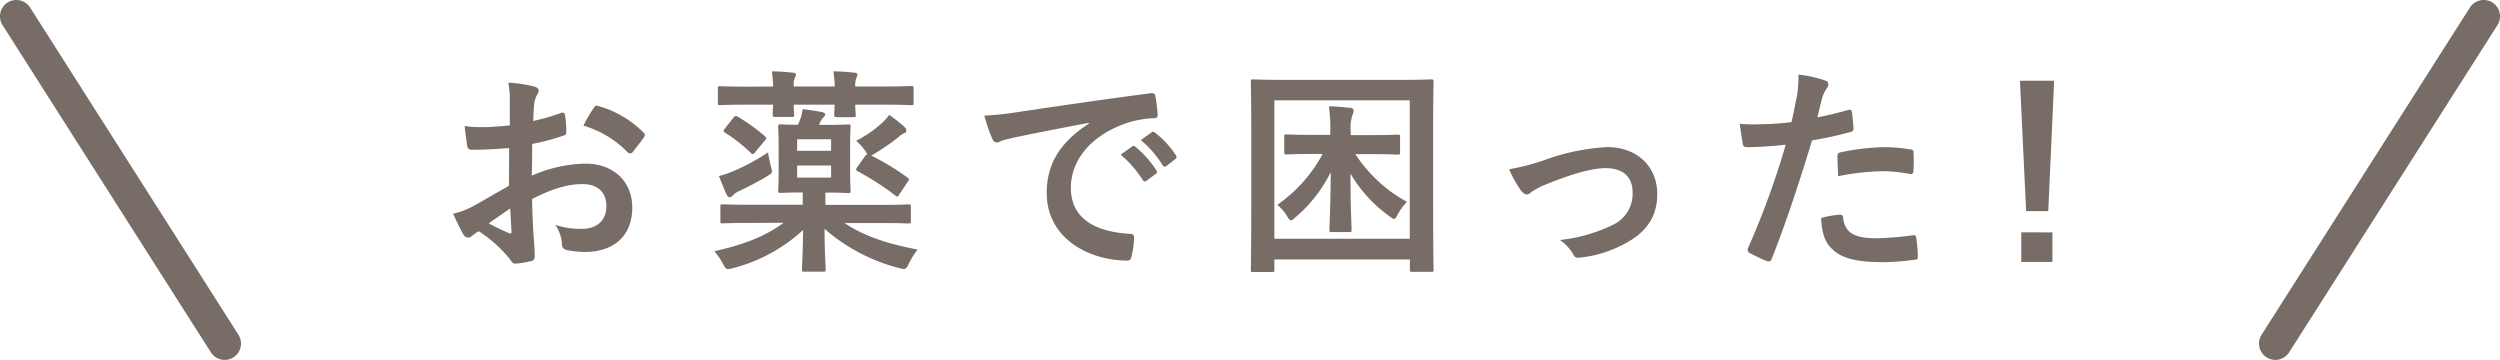 <svg xmlns="http://www.w3.org/2000/svg" width="433.55" height="62.42" viewBox="0 0 433.55 62.42"><defs><style>.a{fill:#776c66;}.b{fill:none;stroke:#776c66;stroke-linecap:round;stroke-linejoin:round;stroke-width:5.67px;}</style></defs><title>fv_title_medicine.svg</title><path class="a" d="M88.29,25.67c-1.9.15-3.84.3-6.38.3-.65,0-.84-.23-.91-.8-.11-.72-.27-2-.42-3.31a19.49,19.49,0,0,0,3,.19c1.6,0,3.23-.15,4.83-.3,0-1.25,0-2.7,0-4.33a14,14,0,0,0-.27-3.08,21.48,21.48,0,0,1,4.52.68c.46.11.76.38.76.72a1.35,1.35,0,0,1-.23.61,4.64,4.64,0,0,0-.53,1.48c-.11,1-.15,1.94-.19,3.15a37.21,37.21,0,0,0,4.86-1.41c.34-.11.61,0,.65.34a19,19,0,0,1,.23,3c0,.38-.11.49-.49.61a38.77,38.77,0,0,1-5.43,1.44c0,1.82,0,3.69-.08,5.51a24,24,0,0,1,9.35-2.09c4.71,0,8.09,3,8.09,7.6,0,4.86-3.12,7.71-8.24,7.71a14.76,14.76,0,0,1-3.12-.34,1,1,0,0,1-.84-1.14A6.64,6.64,0,0,0,96.31,39a14.19,14.19,0,0,0,4.75.68c2.13,0,4.1-1.22,4.1-3.91,0-2.47-1.52-3.84-4.18-3.84-2.17,0-4.79.57-8.7,2.58,0,1.6.08,2.89.15,4.56s.3,4.07.3,4.94c0,.53.08,1.1-.57,1.25a15.41,15.41,0,0,1-2.81.46c-.42,0-.57-.27-.91-.76a23.37,23.37,0,0,0-5.4-4.86,6.87,6.87,0,0,0-1.22.84,1,1,0,0,1-.65.27,1.07,1.07,0,0,1-.84-.61c-.42-.68-1.18-2.28-1.75-3.53a14,14,0,0,0,3.5-1.33c1.63-.91,3.42-1.94,6.19-3.53ZM84.76,38.74a38.87,38.87,0,0,0,3.57,1.71c.3.08.42,0,.38-.3-.08-1-.15-2.74-.23-4C87.42,36.88,86.13,37.75,84.76,38.74Zm18.16-19.95c.27-.42.38-.53.65-.46A18.05,18.05,0,0,1,111.62,23c.15.15.23.27.23.38a1,1,0,0,1-.15.38c-.49.76-1.48,1.94-2.05,2.7-.11.15-.65.19-.76,0a17.54,17.54,0,0,0-7.71-4.67A23.33,23.33,0,0,1,102.92,18.79Z"/><path class="a" d="M130.21,38.66c-3.46,0-4.64.08-4.86.08-.38,0-.42,0-.42-.42V35.85c0-.38,0-.42.42-.42.23,0,1.41.08,4.86.08h9V33.38h-.08c-2.7,0-3.5.08-3.76.08s-.42,0-.42-.46c0-.23.08-1.14.08-3.23V25.25c0-2.09-.08-3-.08-3.27s0-.42.42-.42c.23,0,1,.08,3,.08a9.64,9.64,0,0,0,.42-1,6.05,6.05,0,0,0,.38-1.71c1.25.15,2.32.3,3.27.49.42.08.65.19.65.42s-.08.3-.3.53a2.87,2.87,0,0,0-.57.87,4.11,4.11,0,0,1-.19.42h1.41c2.55,0,3.42-.08,3.65-.08.38,0,.42,0,.42.42,0,.23-.08,1.18-.08,3.27v4.52c0,2.09.08,3,.08,3.23,0,.42,0,.46-.42.46-.23,0-1.1-.08-3.65-.08h-.3v2.13h9.54c3.46,0,4.63-.08,4.86-.08.38,0,.42,0,.42.42v2.47c0,.38,0,.42-.42.42-.23,0-1.41-.08-4.86-.08h-6.23c3.5,2.32,7.48,3.61,12.69,4.6a12.16,12.16,0,0,0-1.52,2.43c-.53,1.06-.57,1.06-1.75.76A31.39,31.39,0,0,1,143,39.69c0,4.25.19,6.38.19,7,0,.38,0,.42-.42.42h-3.27c-.38,0-.42,0-.42-.42,0-.65.15-2.58.19-6.8a28.36,28.36,0,0,1-12.16,6.61c-1.14.3-1.18.27-1.75-.76a10.34,10.34,0,0,0-1.48-2.17c5.05-1.14,8.89-2.58,12-4.94ZM134.08,15a22.44,22.44,0,0,0-.23-2.62c1.18,0,2.66.11,3.69.23.34,0,.49.15.49.34a1.13,1.13,0,0,1-.19.53,3.58,3.58,0,0,0-.19,1.52h7.11a19.35,19.35,0,0,0-.23-2.62c1.29,0,2.66.11,3.68.23.3,0,.49.15.49.34s-.11.34-.19.57a3.35,3.35,0,0,0-.19,1.48h4.26c3.84,0,5.21-.08,5.43-.08.38,0,.42,0,.42.42v2.47c0,.38,0,.42-.42.42-.23,0-1.6-.08-5.43-.08h-4.26c0,1,.08,1.56.08,1.71,0,.42,0,.46-.42.46H145.1c-.38,0-.42,0-.42-.46,0-.15,0-.68.08-1.71h-7.11c0,1,.08,1.56.08,1.71,0,.38,0,.42-.42.42h-2.89c-.38,0-.42,0-.42-.42,0-.19,0-.68.08-1.71h-4c-3.65,0-4.94.08-5.17.08-.38,0-.42,0-.42-.42V15.37c0-.38,0-.42.42-.42.23,0,1.52.08,5.17.08Zm-.42,13.75C134,30,134,30,133,30.57c-1.6,1-3.15,1.75-4.83,2.58a2.94,2.94,0,0,0-1.06.72.78.78,0,0,1-.57.34c-.19,0-.38-.15-.53-.46-.42-.91-.87-2.05-1.33-3.23a13.47,13.47,0,0,0,2.2-.72,34.89,34.89,0,0,0,6.31-3.38A23.45,23.45,0,0,0,133.67,28.78Zm-6.42-8.4c.27-.3.42-.27.76-.08a33.49,33.49,0,0,1,4.64,3.34c.15.15.23.23.23.38a.7.7,0,0,1-.23.38L131,26.35c-.38.46-.46.46-.76.19A28.15,28.15,0,0,0,125.72,23c-.15-.11-.23-.19-.23-.3s.08-.23.23-.42Zm11,3.8v2h5.89v-2Zm5.89,4.56h-5.89V30.8h5.89ZM150,27.11c.19-.27.27-.38.46-.34a4.83,4.83,0,0,1-.38-.57,11,11,0,0,0-1.6-1.79,19.83,19.83,0,0,0,4.63-3.23,9.26,9.26,0,0,0,1.1-1.25A28.22,28.22,0,0,1,156.84,22c.27.27.34.42.34.65s-.15.38-.46.49a4.27,4.27,0,0,0-1,.72,39.26,39.26,0,0,1-3.91,2.7,6.07,6.07,0,0,1-.72.42,42.44,42.44,0,0,1,6.27,3.8c.19.11.27.19.27.3a1,1,0,0,1-.19.42L156,33.65c-.3.49-.38.53-.72.27a48.27,48.27,0,0,0-6.54-4.22c-.19-.11-.27-.19-.27-.3a.65.65,0,0,1,.19-.42Z"/><path class="a" d="M188.84,21.3c-4.63.87-8.7,1.67-12.77,2.51-1.44.34-1.82.42-2.39.61a2.24,2.24,0,0,1-.84.3.89.89,0,0,1-.72-.57,26.44,26.44,0,0,1-1.41-4.1,52.2,52.2,0,0,0,6-.65c4.67-.68,13-1.94,22.83-3.23.57-.08.76.15.8.42a21.78,21.78,0,0,1,.42,3.34c0,.46-.23.57-.72.57a17,17,0,0,0-4.64.84c-6.46,2.2-9.69,6.65-9.69,11.21,0,4.9,3.5,7.56,10.11,8,.61,0,.84.15.84.57a13.53,13.53,0,0,1-.42,3.27c-.11.57-.27.8-.72.8-6.69,0-14-3.84-14-11.74,0-5.39,2.7-9,7.29-12Zm7.52,4.1c.19-.15.34-.11.57.08a17.49,17.49,0,0,1,3.61,4.07.38.38,0,0,1-.11.61l-1.6,1.18a.4.4,0,0,1-.65-.11,18.85,18.85,0,0,0-3.84-4.41Zm3.38-2.47c.23-.15.34-.11.57.08a15.86,15.86,0,0,1,3.61,3.91.44.44,0,0,1-.11.68l-1.52,1.18a.39.39,0,0,1-.65-.11,18,18,0,0,0-3.8-4.37Z"/><path class="a" d="M217.34,47.17c-.38,0-.42,0-.42-.42s.08-2.81.08-14.59V24.6c0-7.52-.08-10.18-.08-10.41,0-.38,0-.42.42-.42s1.52.08,5.05.08h20.75c3.57,0,4.79-.08,5.05-.08s.42,0,.42.42c0,.23-.08,2.89-.08,9.12v8.82c0,11.78.08,14.36.08,14.59,0,.38,0,.42-.42.42h-3.27c-.38,0-.42,0-.42-.42V45H221v1.75c0,.38,0,.42-.42.42ZM221,41.4h23.48v-24H221Zm7.07-14.7c-3.53,0-4.71.08-4.9.08-.42,0-.46,0-.46-.42V23.73c0-.38,0-.42.46-.42.19,0,1.37.08,4.9.08h2.62V23a26.54,26.54,0,0,0-.23-4.56c1.33,0,2.47.15,3.72.27.38,0,.57.27.57.46a2.54,2.54,0,0,1-.23.84,7,7,0,0,0-.27,2.77v.65h3.19c3.53,0,4.71-.08,4.94-.08.38,0,.42,0,.42.42v2.62c0,.38,0,.42-.42.42-.23,0-1.41-.08-4.94-.08h-2.39A24.78,24.78,0,0,0,244,35a10.35,10.35,0,0,0-1.56,2.09c-.3.61-.46.87-.68.87s-.42-.19-.84-.49a23.77,23.77,0,0,1-6.72-7.37c0,6.19.19,8.78.19,9.76,0,.34,0,.38-.46.38h-3c-.34,0-.38,0-.38-.38,0-1,.19-3.76.23-10a24.7,24.7,0,0,1-6.08,7.79c-.42.38-.65.57-.84.57s-.38-.27-.72-.84a7.88,7.88,0,0,0-1.63-1.86,25.26,25.26,0,0,0,7.86-8.81Z"/><path class="a" d="M267.65,27.83a37.34,37.34,0,0,1,11.09-2.32c5.17,0,8.66,3.38,8.66,8.13,0,3.88-1.82,6.57-5.43,8.51a20.64,20.64,0,0,1-7.87,2.51c-.68.11-1,0-1.25-.53a8,8,0,0,0-2.32-2.51A27.62,27.62,0,0,0,279.7,39a5.94,5.94,0,0,0,3.42-5.66c0-2.7-1.67-4.18-4.71-4.18-2.62,0-6.61,1.29-10.75,3a12.14,12.14,0,0,0-2.13,1.18,1.19,1.19,0,0,1-.76.38c-.34,0-.61-.23-1-.68a19.37,19.37,0,0,1-2.05-3.69A40.92,40.92,0,0,0,267.65,27.83Z"/><path class="a" d="M320.55,19.06c.42-.11.57.08.61.38.11.84.23,1.94.27,2.74,0,.49-.08.61-.57.72a60.54,60.54,0,0,1-6.61,1.44c-2.58,8.43-4.52,14.25-7,20.55-.19.53-.42.49-.84.38s-2.24-1-3-1.41a.61.61,0,0,1-.3-.76,142.66,142.66,0,0,0,6.57-18c-2.2.23-4.86.42-6.65.42-.57,0-.72-.11-.8-.61-.15-.8-.34-2.09-.53-3.46a17.49,17.49,0,0,0,2.81.11,51.43,51.43,0,0,0,6.16-.38c.38-1.52.68-3.19,1-4.75a26.24,26.24,0,0,0,.23-3.5A22.12,22.12,0,0,1,316.64,14a.63.63,0,0,1,.42.61.91.91,0,0,1-.19.61,7.19,7.19,0,0,0-.8,1.52c-.38,1.37-.65,2.66-.91,3.61C316.64,20.08,318.69,19.59,320.55,19.06Zm-1.48,18.16c.38,0,.53.15.57.53.3,2.77,2.17,3.57,5.81,3.57a56.71,56.71,0,0,0,6.38-.53c.3,0,.42,0,.46.34a23.86,23.86,0,0,1,.3,3.31c0,.46,0,.57-.61.61a45.24,45.24,0,0,1-5.17.42c-5,0-7.56-.68-9.27-2.47-1.22-1.22-1.63-3-1.71-5.21A19.28,19.28,0,0,1,319.07,37.22Zm-.42-10.07c0-.53.11-.65.68-.76a39.66,39.66,0,0,1,7.41-.87,27.59,27.59,0,0,1,4.45.38c.53.08.65.11.65.57a27.22,27.22,0,0,1,0,3c0,.65-.19.8-.72.68a25.43,25.43,0,0,0-4.71-.46,42.12,42.12,0,0,0-7.64.87C318.72,29.28,318.65,27.91,318.65,27.15Z"/><path class="a" d="M355.21,36.61h-3.84L350.3,14h5.93Zm.72,3.69v5.13h-5.4V40.29Z"/><line class="b" x1="2.83" y1="2.83" x2="38.96" y2="59.58"/><line class="b" x1="430.72" y1="2.83" x2="394.59" y2="59.58"/></svg>